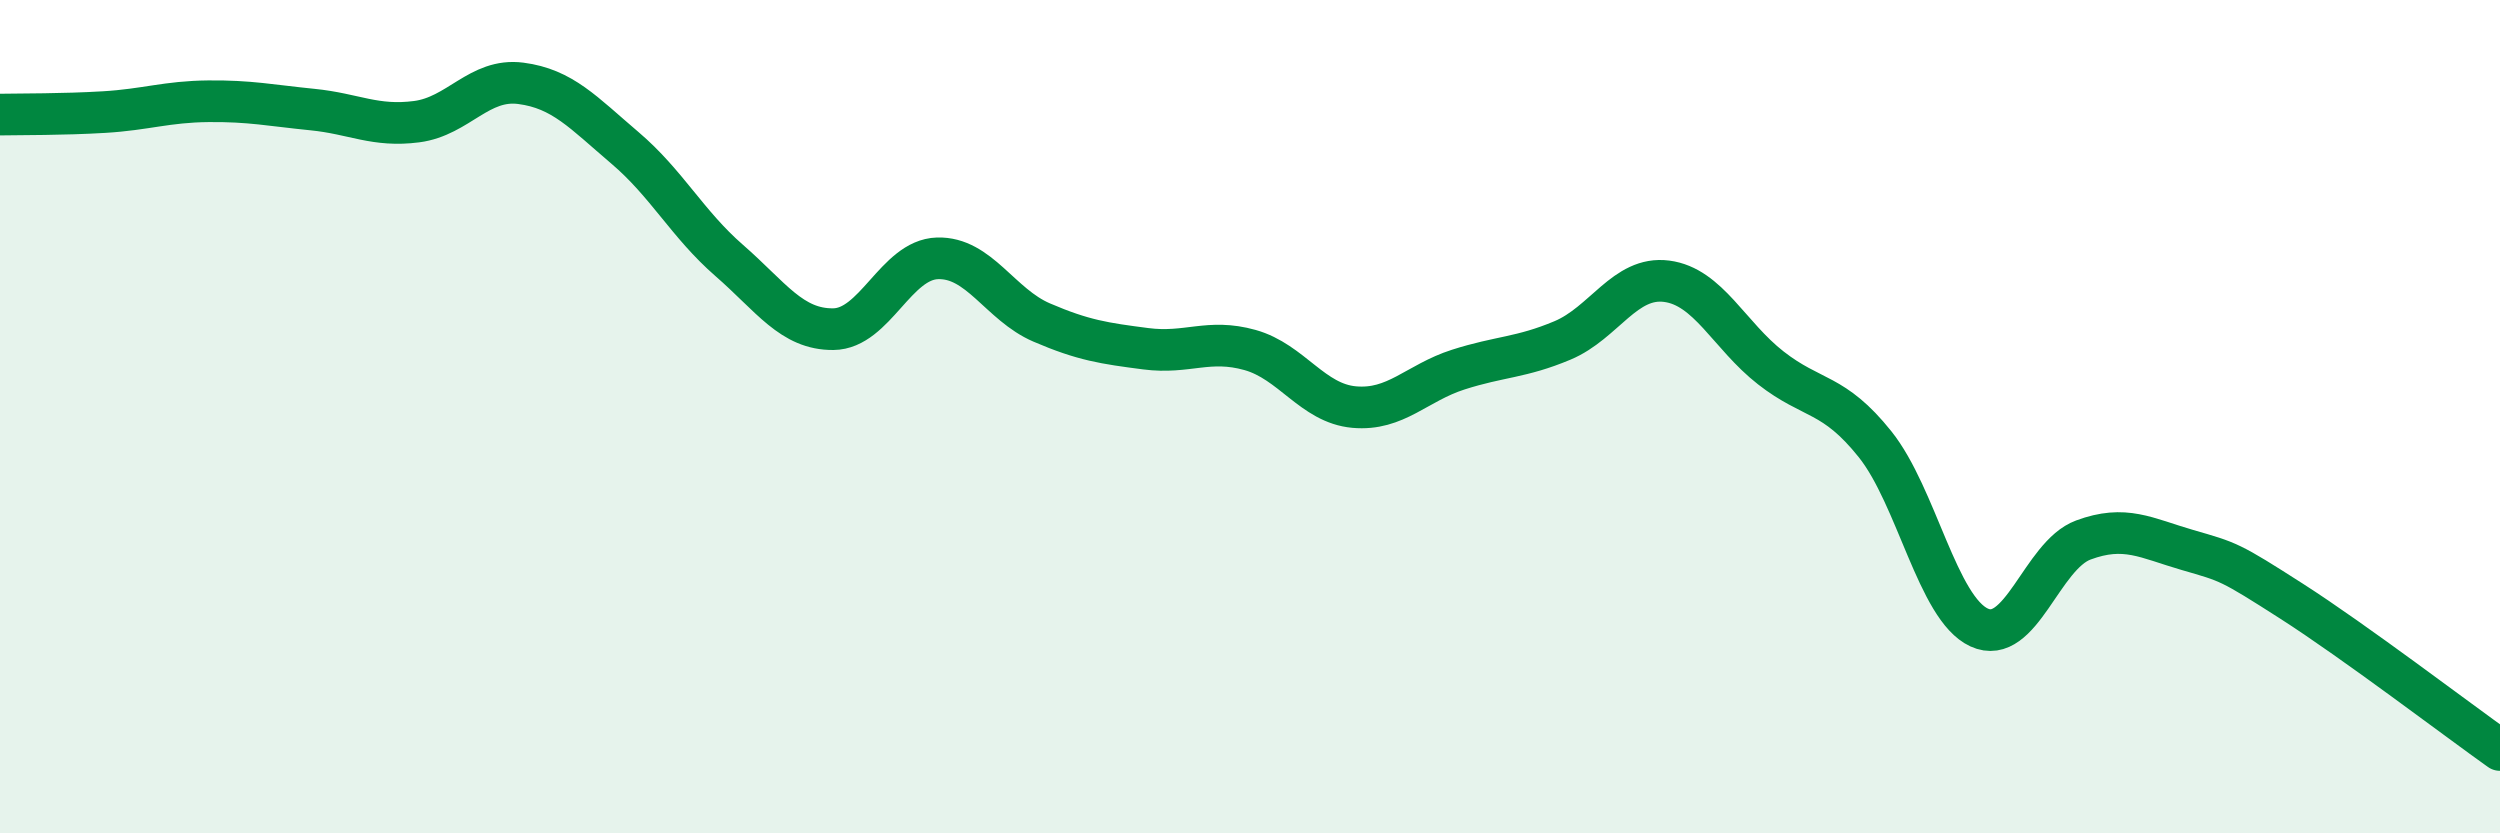 
    <svg width="60" height="20" viewBox="0 0 60 20" xmlns="http://www.w3.org/2000/svg">
      <path
        d="M 0,2.75 C 0.5,2.74 1.5,2.75 2.5,2.69 C 3.5,2.63 4,2.44 5,2.43 C 6,2.42 6.5,2.53 7.5,2.63 C 8.5,2.73 9,3.05 10,2.92 C 11,2.79 11.5,1.87 12.5,2 C 13.5,2.13 14,2.7 15,3.55 C 16,4.4 16.5,5.38 17.5,6.25 C 18.5,7.12 19,7.91 20,7.9 C 21,7.89 21.5,6.23 22.5,6.2 C 23.5,6.17 24,7.31 25,7.74 C 26,8.17 26.5,8.24 27.5,8.37 C 28.5,8.5 29,8.12 30,8.4 C 31,8.68 31.5,9.68 32.5,9.77 C 33.5,9.86 34,9.19 35,8.87 C 36,8.55 36.5,8.59 37.5,8.17 C 38.5,7.75 39,6.62 40,6.75 C 41,6.88 41.5,8.05 42.5,8.83 C 43.5,9.61 44,9.41 45,10.66 C 46,11.91 46.5,14.6 47.5,15.06 C 48.5,15.52 49,13.33 50,12.96 C 51,12.59 51.5,12.91 52.5,13.2 C 53.5,13.49 53.5,13.47 55,14.43 C 56.5,15.39 59,17.29 60,18L60 20L0 20Z"
        fill="#008740"
        opacity="0.1"
        stroke-linecap="round"
        stroke-linejoin="round"
      />
      <path
        d="M 0,2.75 C 0.5,2.74 1.5,2.75 2.5,2.69 C 3.5,2.63 4,2.44 5,2.43 C 6,2.42 6.5,2.53 7.5,2.63 C 8.5,2.73 9,3.05 10,2.92 C 11,2.79 11.5,1.87 12.5,2 C 13.5,2.13 14,2.7 15,3.55 C 16,4.4 16.5,5.38 17.5,6.25 C 18.5,7.12 19,7.91 20,7.9 C 21,7.89 21.5,6.23 22.5,6.2 C 23.5,6.17 24,7.31 25,7.74 C 26,8.17 26.5,8.24 27.5,8.37 C 28.5,8.5 29,8.12 30,8.4 C 31,8.68 31.5,9.68 32.5,9.77 C 33.5,9.86 34,9.19 35,8.87 C 36,8.55 36.5,8.59 37.5,8.17 C 38.5,7.75 39,6.62 40,6.75 C 41,6.88 41.5,8.05 42.5,8.83 C 43.5,9.61 44,9.41 45,10.66 C 46,11.91 46.5,14.6 47.5,15.06 C 48.5,15.52 49,13.33 50,12.96 C 51,12.59 51.5,12.91 52.5,13.2 C 53.5,13.49 53.5,13.47 55,14.43 C 56.5,15.39 59,17.29 60,18"
        stroke="#008740"
        stroke-width="1"
        fill="none"
        stroke-linecap="round"
        stroke-linejoin="round"
      />
    </svg>
  